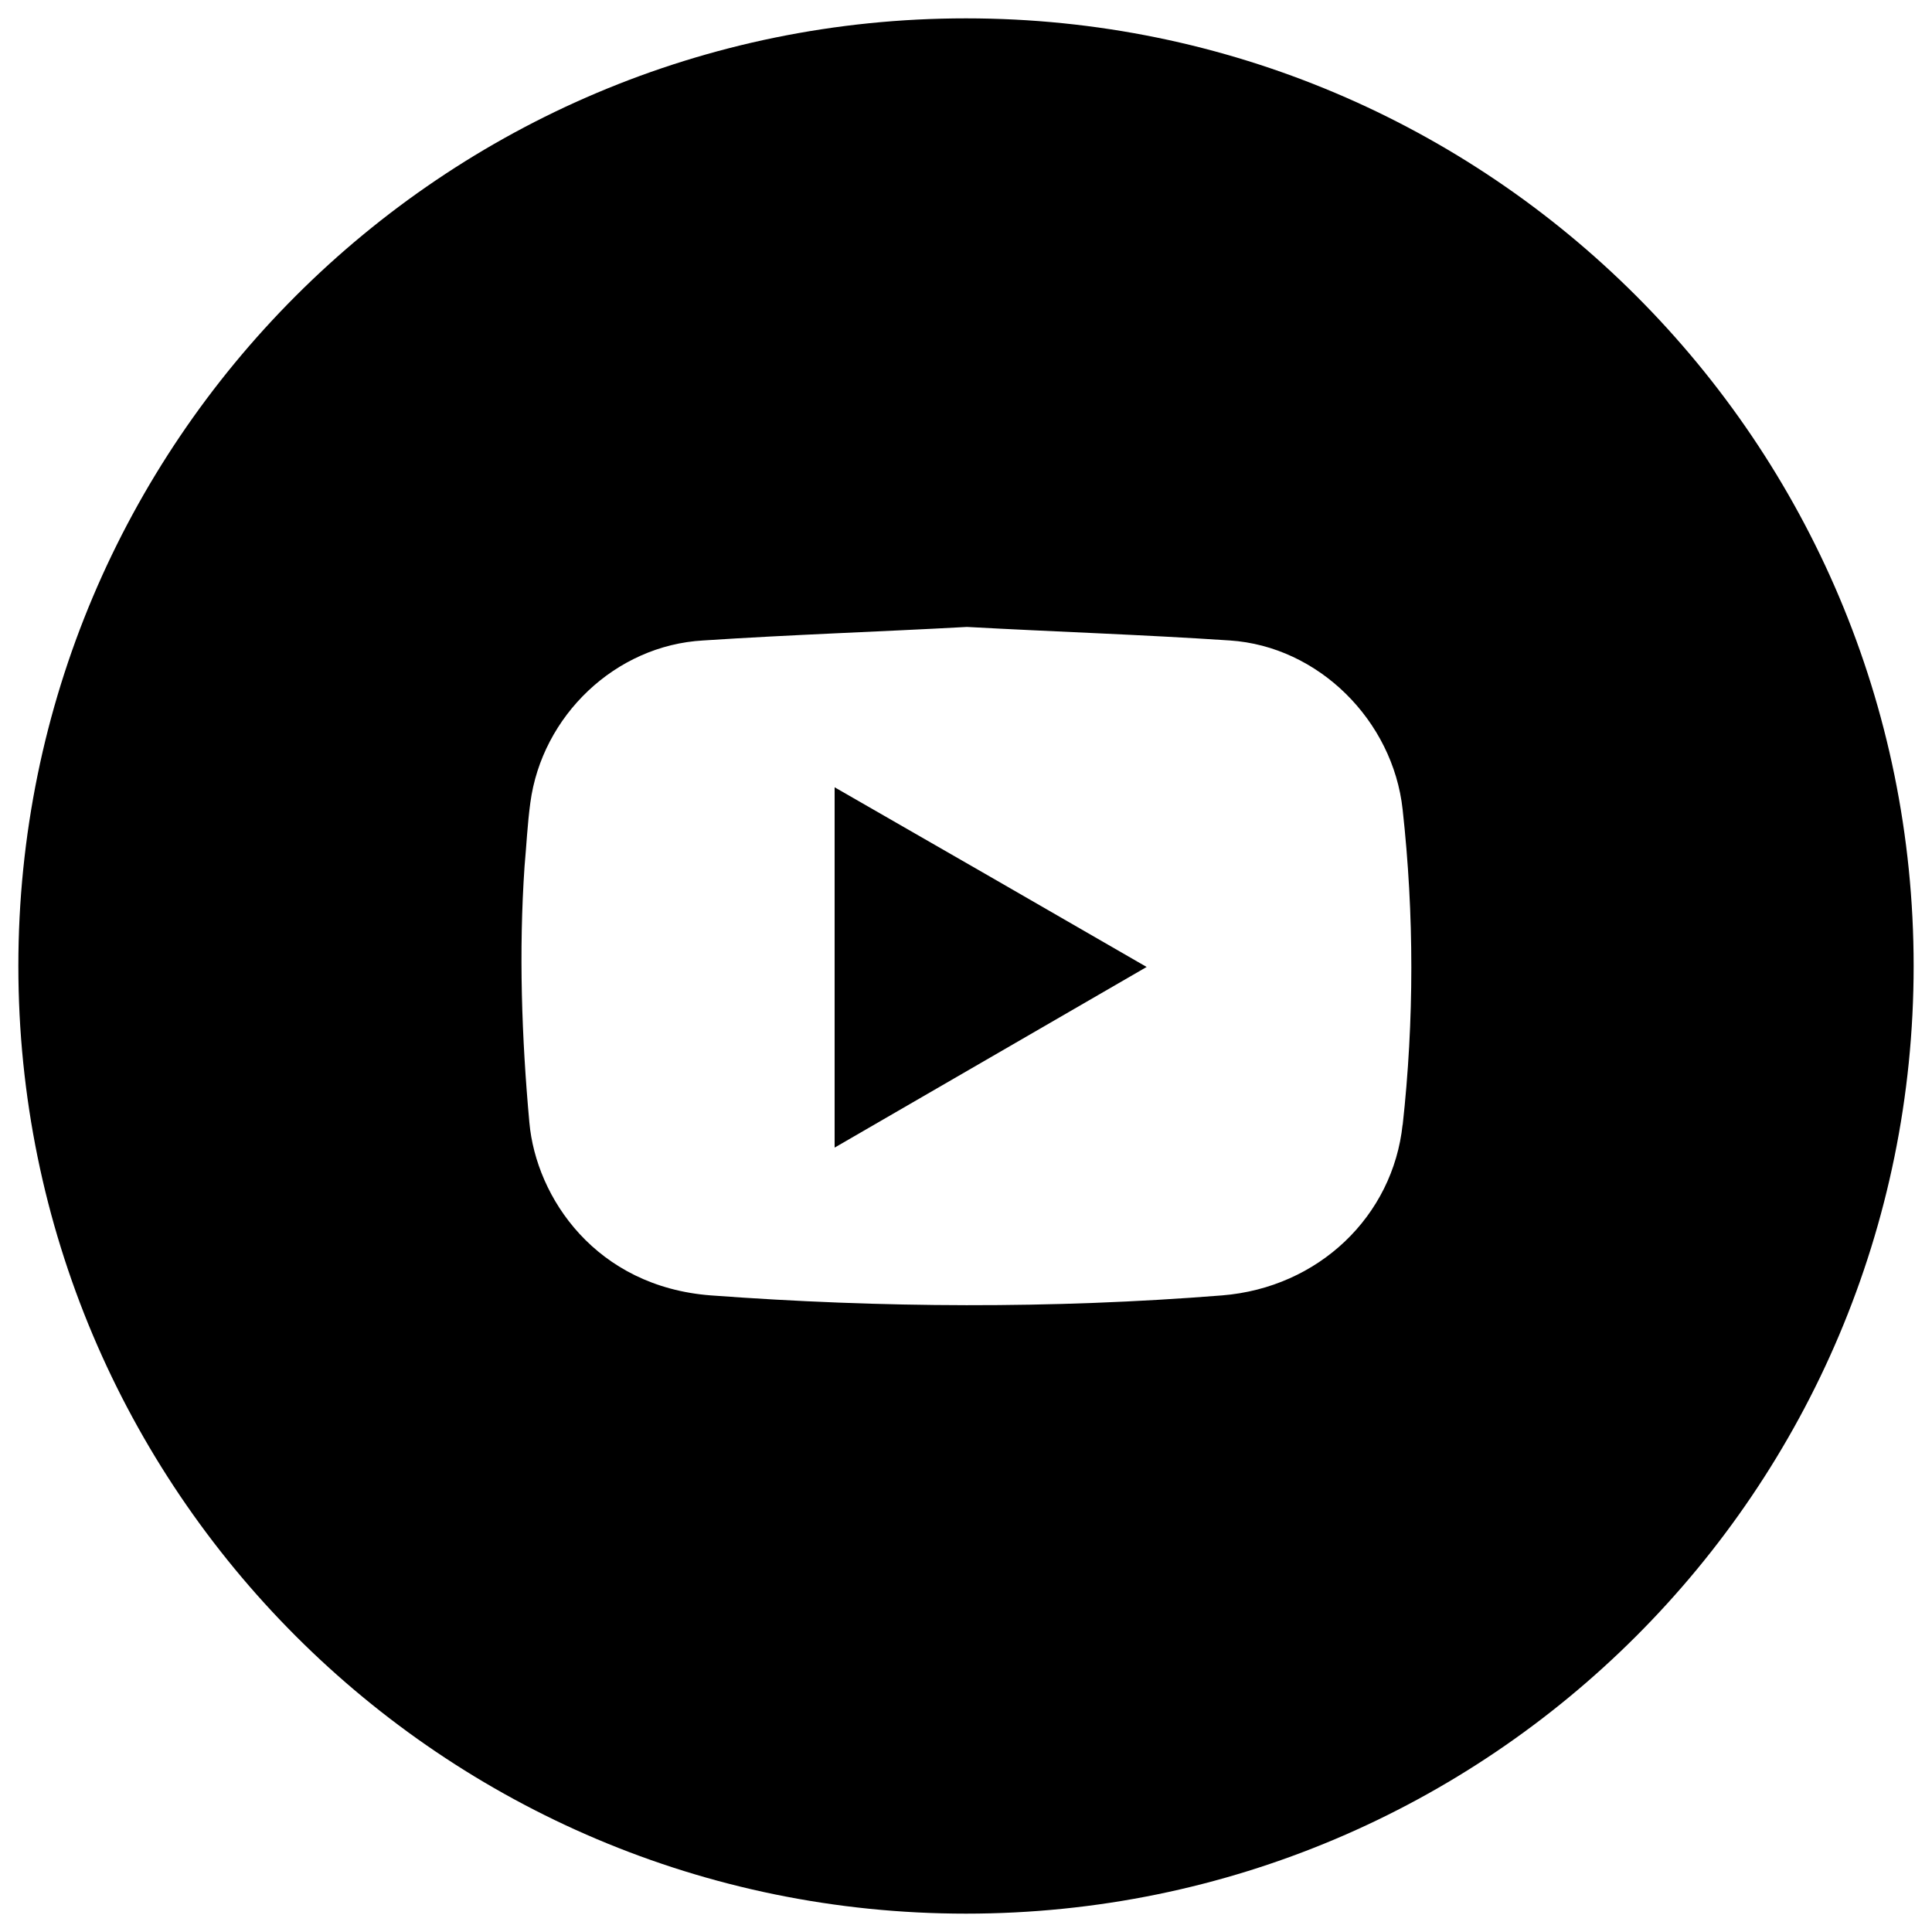 <?xml version="1.0" encoding="UTF-8"?>
<svg xmlns="http://www.w3.org/2000/svg" version="1.1" viewBox="0 0 200 200">
  <!-- Generator: Adobe Illustrator 28.7.1, SVG Export Plug-In . SVG Version: 1.2.0 Build 142)  -->
  <g>
    <g id="Layer_1">
      <g>
        <path d="M86.4,118.8c10.9-6.3,21.4-12.4,32.3-18.7-10.9-6.3-21.5-12.4-32.3-18.6v37.3Z"/>
        <path d="M100,1.9C45.8,1.9,1.9,45.8,1.9,100s43.9,98.1,98.1,98.1,98.1-43.9,98.1-98.1S154.2,1.9,100,1.9ZM145.2,116.4c-1,9.5-8.7,16.9-18.7,17.7-17.6,1.4-35.3,1.3-52.9,0-11.9-.9-18.1-10.1-18.8-17.9-.8-8.8-1.1-17.7-.5-26.5.2-2.2.3-4.4.6-6.6,1.2-9,8.8-16.3,17.9-16.8,9.1-.6,18.2-.9,27.3-1.4,9.1.5,18.2.8,27.2,1.4,9.2.6,16.9,8.3,17.9,17.5,1.2,10.9,1.2,21.8,0,32.7Z"/>
      </g>
    </g>
  </g>
</svg>